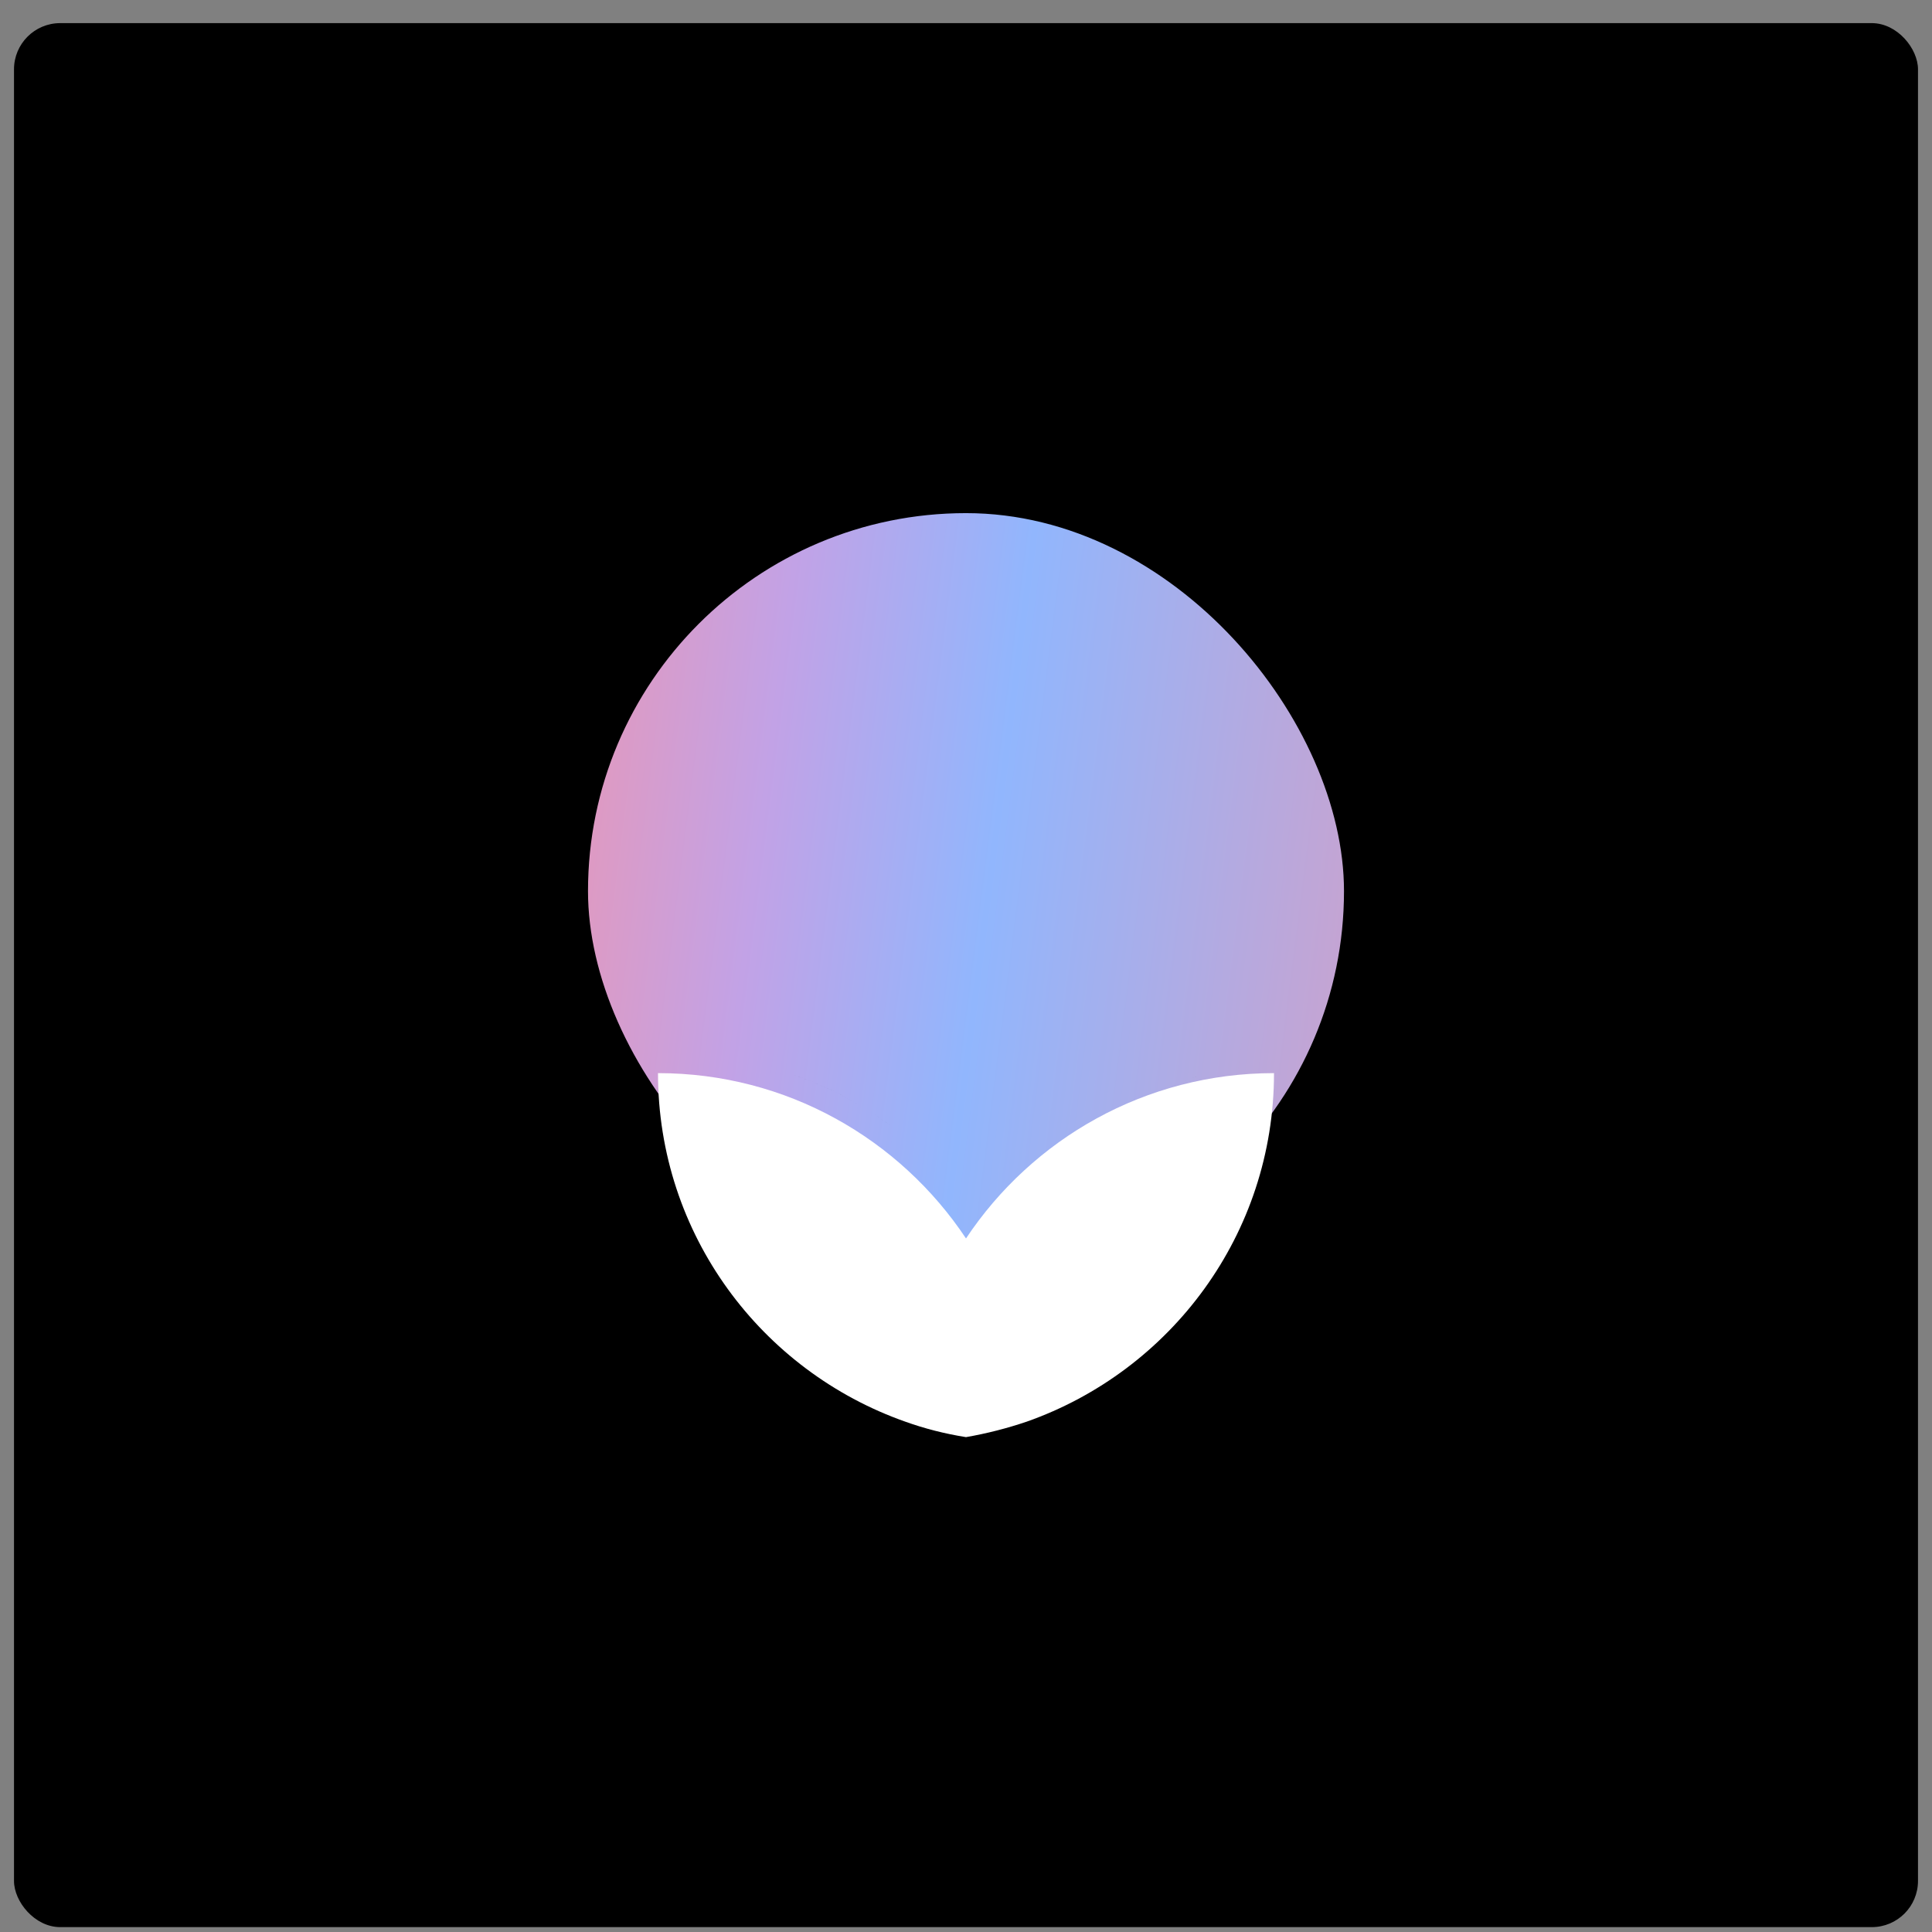 <svg width="69" height="69" viewBox="0 0 69 69" fill="none" xmlns="http://www.w3.org/2000/svg">
    <rect x="0" y="0" width="69" height="69" fill="#808080" stroke="none"/>
    <rect x=".5" y=".826" width="68" height="68" rx="1.65" fill="#000"/>
    <rect x="21" y="18.326" width="27" height="27" rx="13.5" fill="url(#7kubyw8p2a)"/>
    <path d="M31.92 40.29c-1.15-.866-2.418-1.55-3.793-1.964 1.375.415 2.643 1.098 3.793 1.964zm11.207-1.964c-1.386.415-2.675 1.11-3.836 2 1.16-.89 2.45-1.585 3.836-2z" fill="#3E5463"/>
    <path d="M31.189 40.796c-.154-.108-.33-.206-.495-.314.165.12.341.206.495.314zM34.5 44.23c-2.365-3.553-6.402-5.904-11-5.904 0 5.764 3.696 10.639 8.833 12.448.693.249 1.419.433 2.167.552.748-.13 1.463-.314 2.167-.552 5.137-1.81 8.833-6.684 8.833-12.448-4.598 0-8.635 2.351-11 5.904z" fill="#fff"/>
    <defs>
        <linearGradient id="7kubyw8p2a" x1="21" y1="18.326" x2="50.954" y2="22.143" gradientUnits="userSpaceOnUse">
            <stop stop-color="#E598BA"/>
            <stop offset=".25" stop-color="#C2A2E6"/>
            <stop offset=".526" stop-color="#91B6FD"/>
            <stop offset="1" stop-color="#CAA2CE"/>
        </linearGradient>
    </defs>
</svg>
